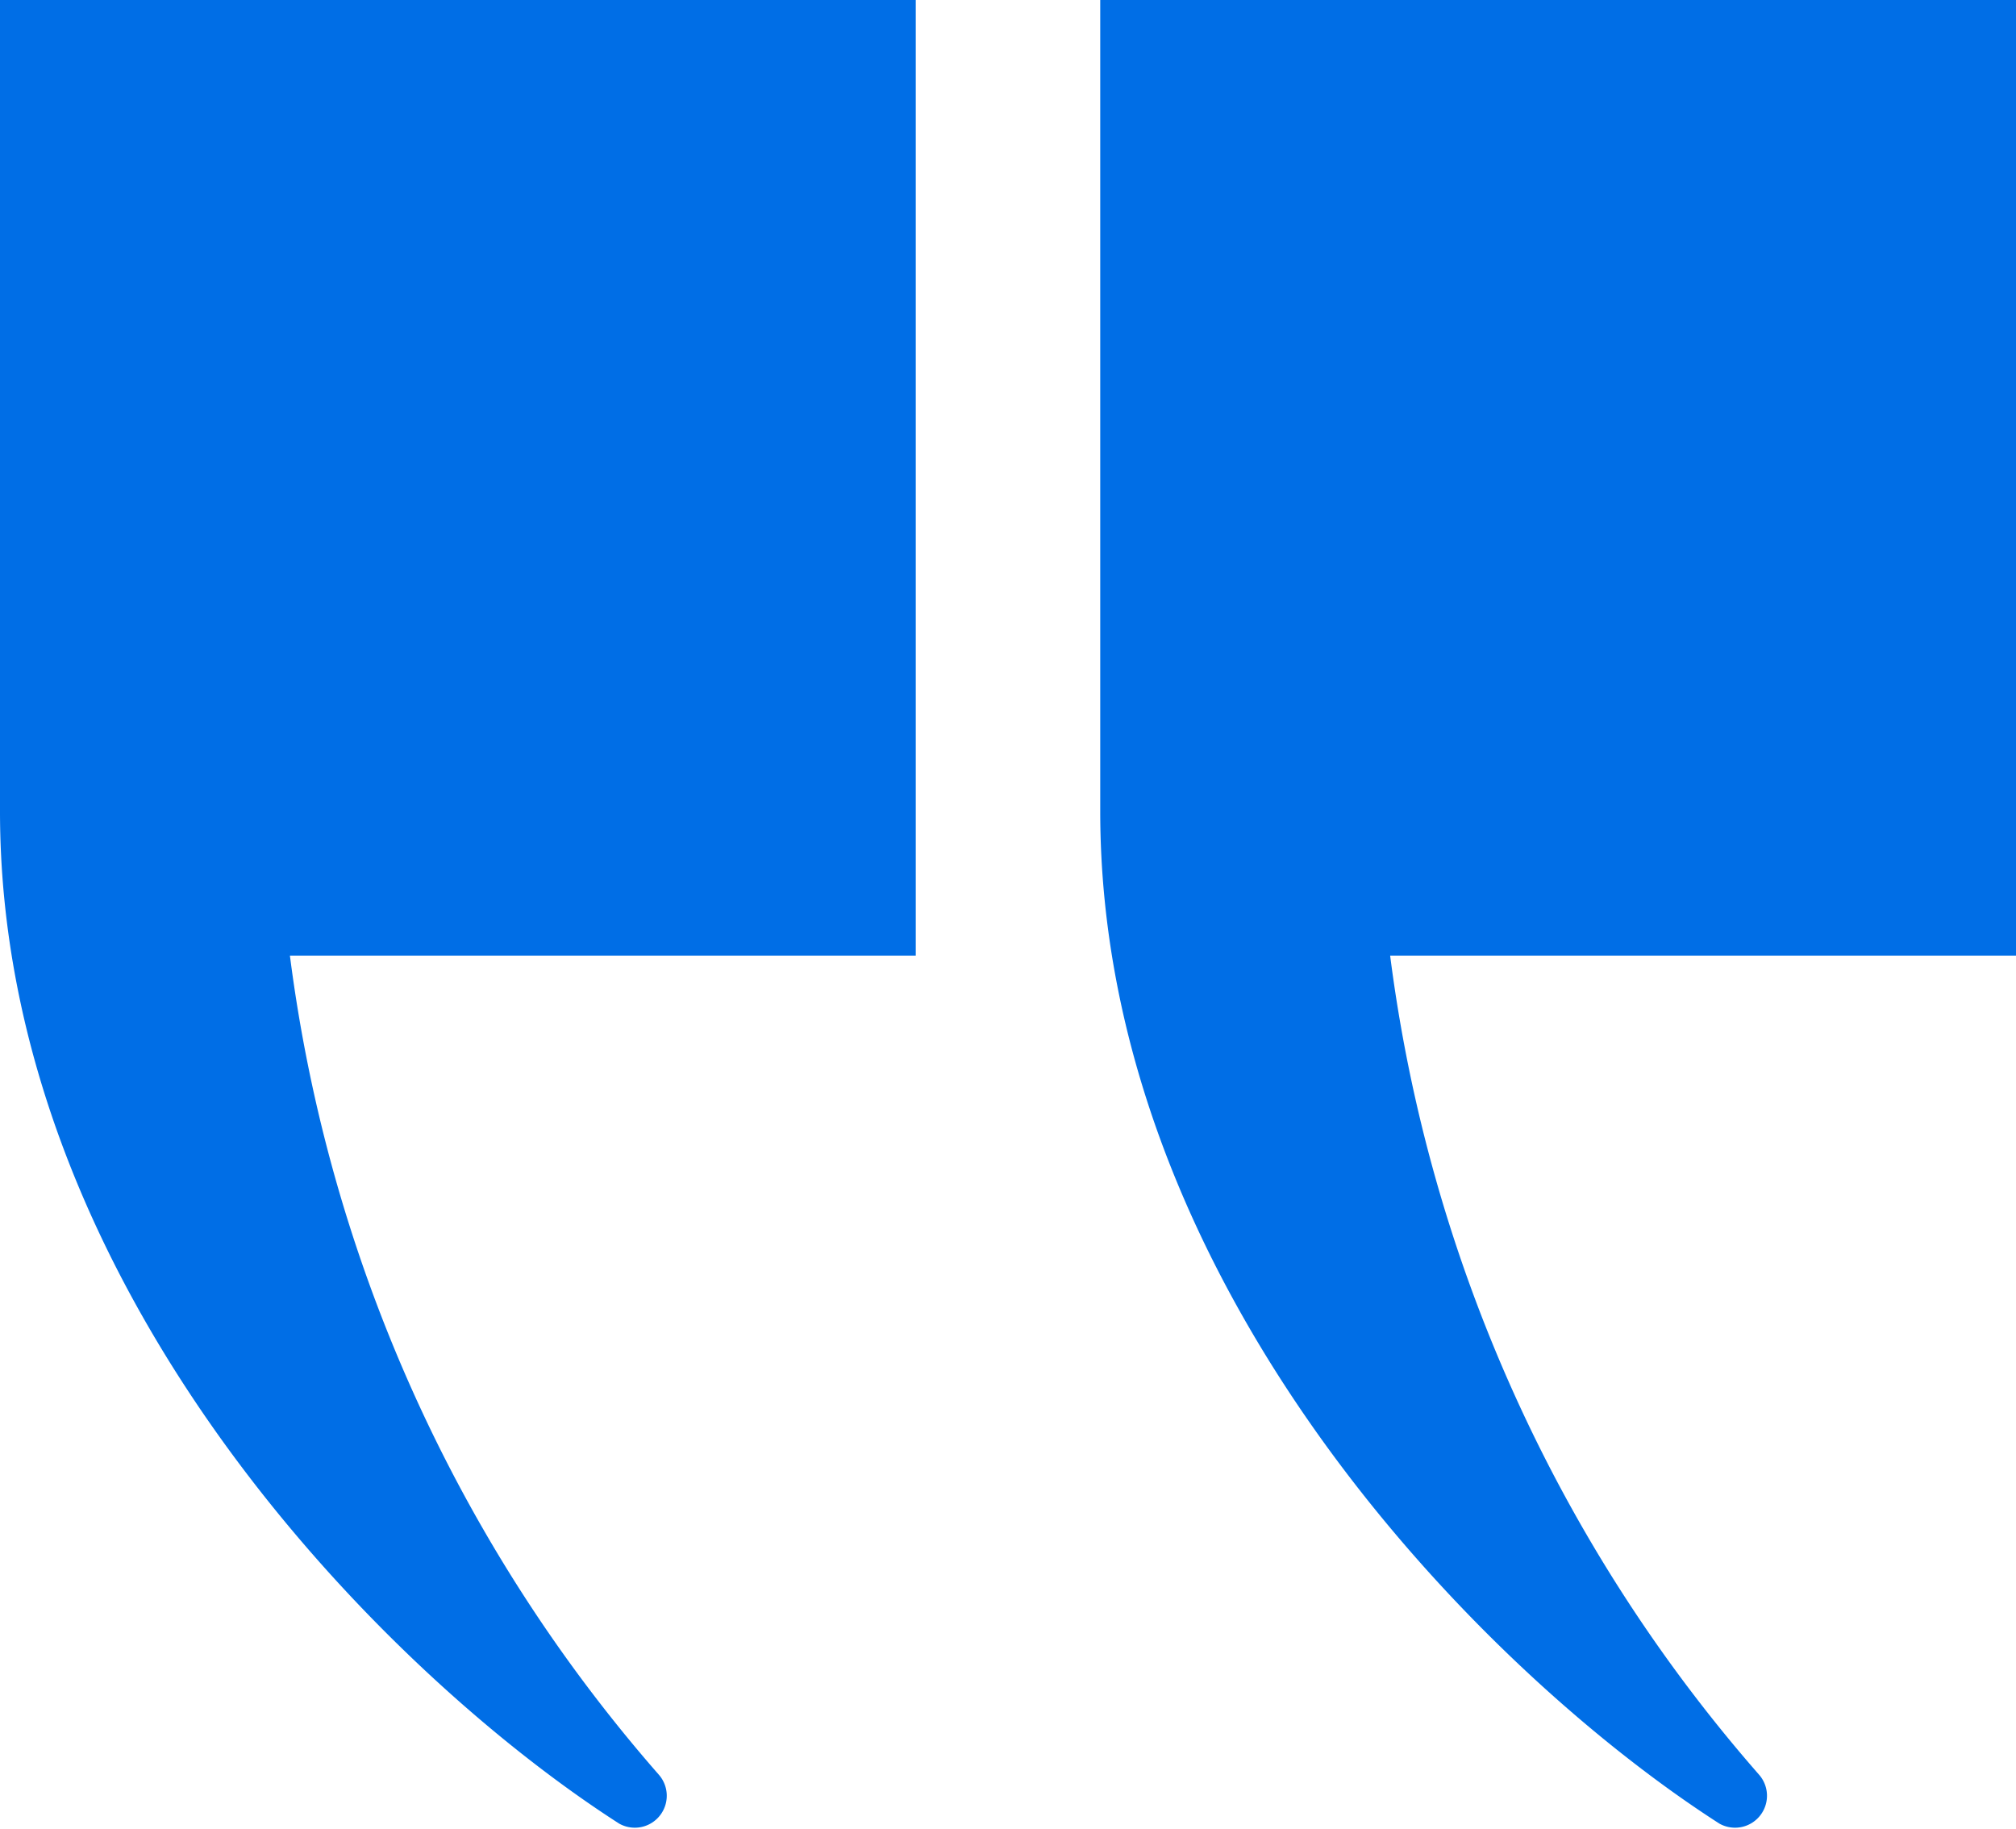 <?xml version="1.0" encoding="UTF-8"?>
<svg xmlns="http://www.w3.org/2000/svg" xmlns:xlink="http://www.w3.org/1999/xlink" id="Group_28" data-name="Group 28" width="27.203" height="24.675" viewBox="0 0 27.203 24.675">
  <defs>
    <clipPath id="clip-path">
      <rect id="Rectangle_59" data-name="Rectangle 59" width="27.203" height="24.675" fill="#006ee6"></rect>
    </clipPath>
  </defs>
  <g id="Group_27" data-name="Group 27" clip-path="url(#clip-path)">
    <path id="Path_53" data-name="Path 53" d="M0,0V10.946c0,6.4,5.146,11.6,8.355,13.66a.431.431,0,0,0,.535-.66A20.783,20.783,0,0,1,3.912,12.894h8.445V0Z" transform="translate(14.846)" fill="#006ee6"></path>
    <path id="Path_54" data-name="Path 54" d="M344.756,0V10.946c0,6.4,5.146,11.6,8.355,13.66a.431.431,0,0,0,.535-.66,20.783,20.783,0,0,1-4.978-11.052h8.445V0Z" transform="translate(-344.756)" fill="#006ee6"></path>
  </g>
</svg>
